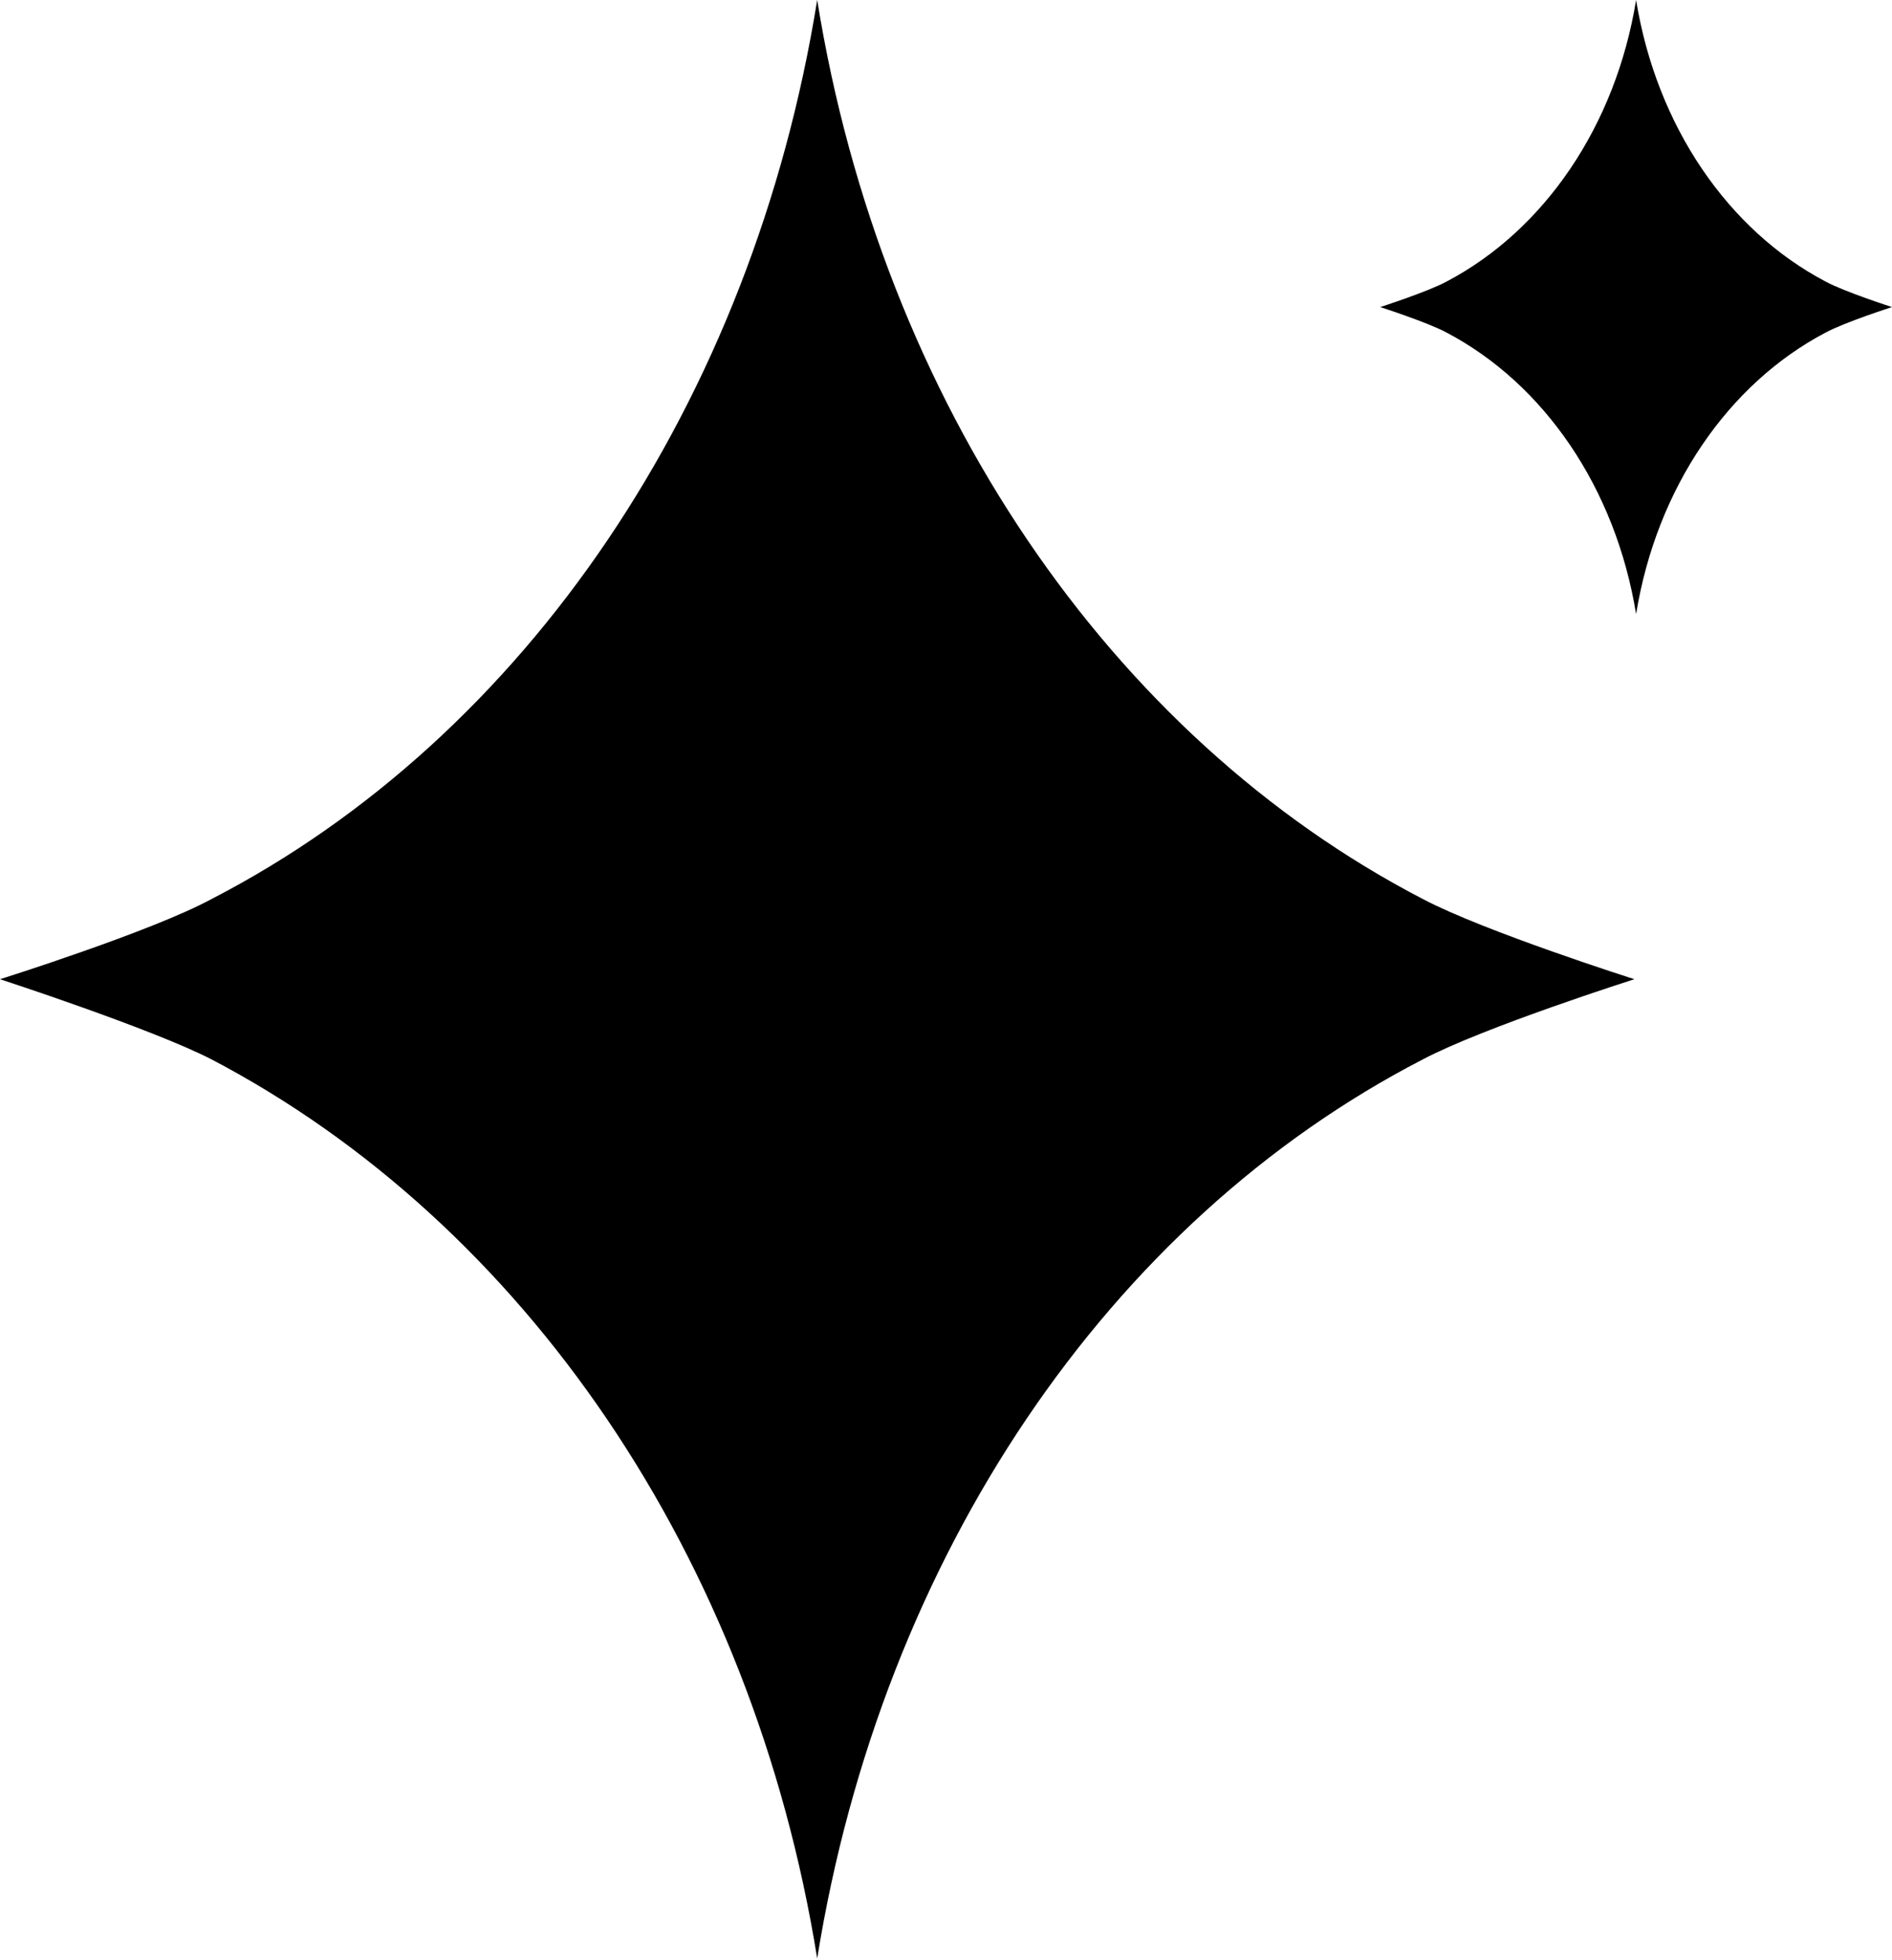<svg xmlns="http://www.w3.org/2000/svg" xmlns:xlink="http://www.w3.org/1999/xlink" x="0px" y="0px" viewBox="0 0 110.9 114.9" style="enable-background:new 0 0 110.9 114.9;" xml:space="preserve"><g id="Icon_12">	<g id="Background_00000181085473120924766440000008359310022367639446_">	</g>	<g id="Graphic_Element_00000139987615491972995670000000205171336384789910_">	</g></g><g id="Icon_11">	<g id="Background_00000124160698490752462370000015074061245128657540_">	</g>	<g id="Graphic_Element_00000103223053937165422050000015099975048898885790_">	</g></g><g id="Icon_10">	<g id="Background_00000126289237529052521510000013135386653803963031_">	</g>	<g id="Graphic_Element_00000162324243943510990180000014652320727710292877_">	</g></g><g id="Icon_9">	<g id="Background_00000101089532740682894710000008886692251885777538_">	</g>	<g id="Graphic_Element_00000134208698837610012090000004646528903334146733_">	</g></g><g id="Icon_8">	<g id="Background_00000041266290278271468360000008890708275022718134_">	</g>	<g id="Graphic_Element_00000152973077768261679460000007666503768301419436_">	</g></g><g id="Icon_7">	<g id="Background_00000010294989580253080930000006052270401907515564_">	</g>	<g id="Graphic_Element_00000116915578523808765230000008709582457729109409_">	</g></g><g id="Icon_6">	<g id="Background_00000104703663348800237720000007845569850798432176_">	</g>	<g id="Graphic_Element_00000148626337414861463970000007793628698386561203_">	</g></g><g id="Icon_5">	<g id="Background_00000138559168453423076640000003101449311676301732_">	</g>	<g id="Graphic_Element_00000046332346543036041780000015465011498935417773_">	</g></g><g id="Icon_4">	<g id="Background_00000081618632636912795430000000200520918716352656_">	</g>	<g id="Graphic_Element_00000158004319951344377280000013235652517248117438_">	</g></g><g id="Icon_3">	<g id="Background_00000096043393755961678900000006441498547065581191_">	</g>	<g id="Graphic_Element_00000119825194373934416630000011173998598770546828_">	</g></g><g id="Icon_2">	<g id="Background_00000171694364179606017780000016078152132726503572_">	</g>	<g id="Graphic_Element_00000135655202585488692350000009155127823867040442_">	</g></g><g id="Icon_1">	<g id="Background">	</g>	<g id="Graphic_Element">	</g>	<g>		<path d="M83.4,52.7C65.1,43.2,51.7,23.6,47.9,0c-3.8,23.6-17.1,43.2-35.5,52.7C8.9,54.6,0,57.4,0,57.4s8.9,2.9,12.4,4.7   c18.3,9.6,31.7,29.1,35.5,52.7c3.8-23.6,17.1-43.2,35.5-52.7c3.6-1.9,12.4-4.7,12.4-4.7S87,54.6,83.4,52.7z"></path>		<path d="M107,16.5c-5.7-3-9.9-9.1-11.1-16.5c-1.2,7.4-5.4,13.5-11.1,16.5c-1.1,0.6-3.9,1.5-3.9,1.5s2.8,0.9,3.9,1.5   c5.7,3,9.9,9.1,11.1,16.5c1.2-7.4,5.4-13.5,11.1-16.5c1.1-0.6,3.9-1.5,3.9-1.5S108.1,17.1,107,16.5z"></path>	</g></g></svg>